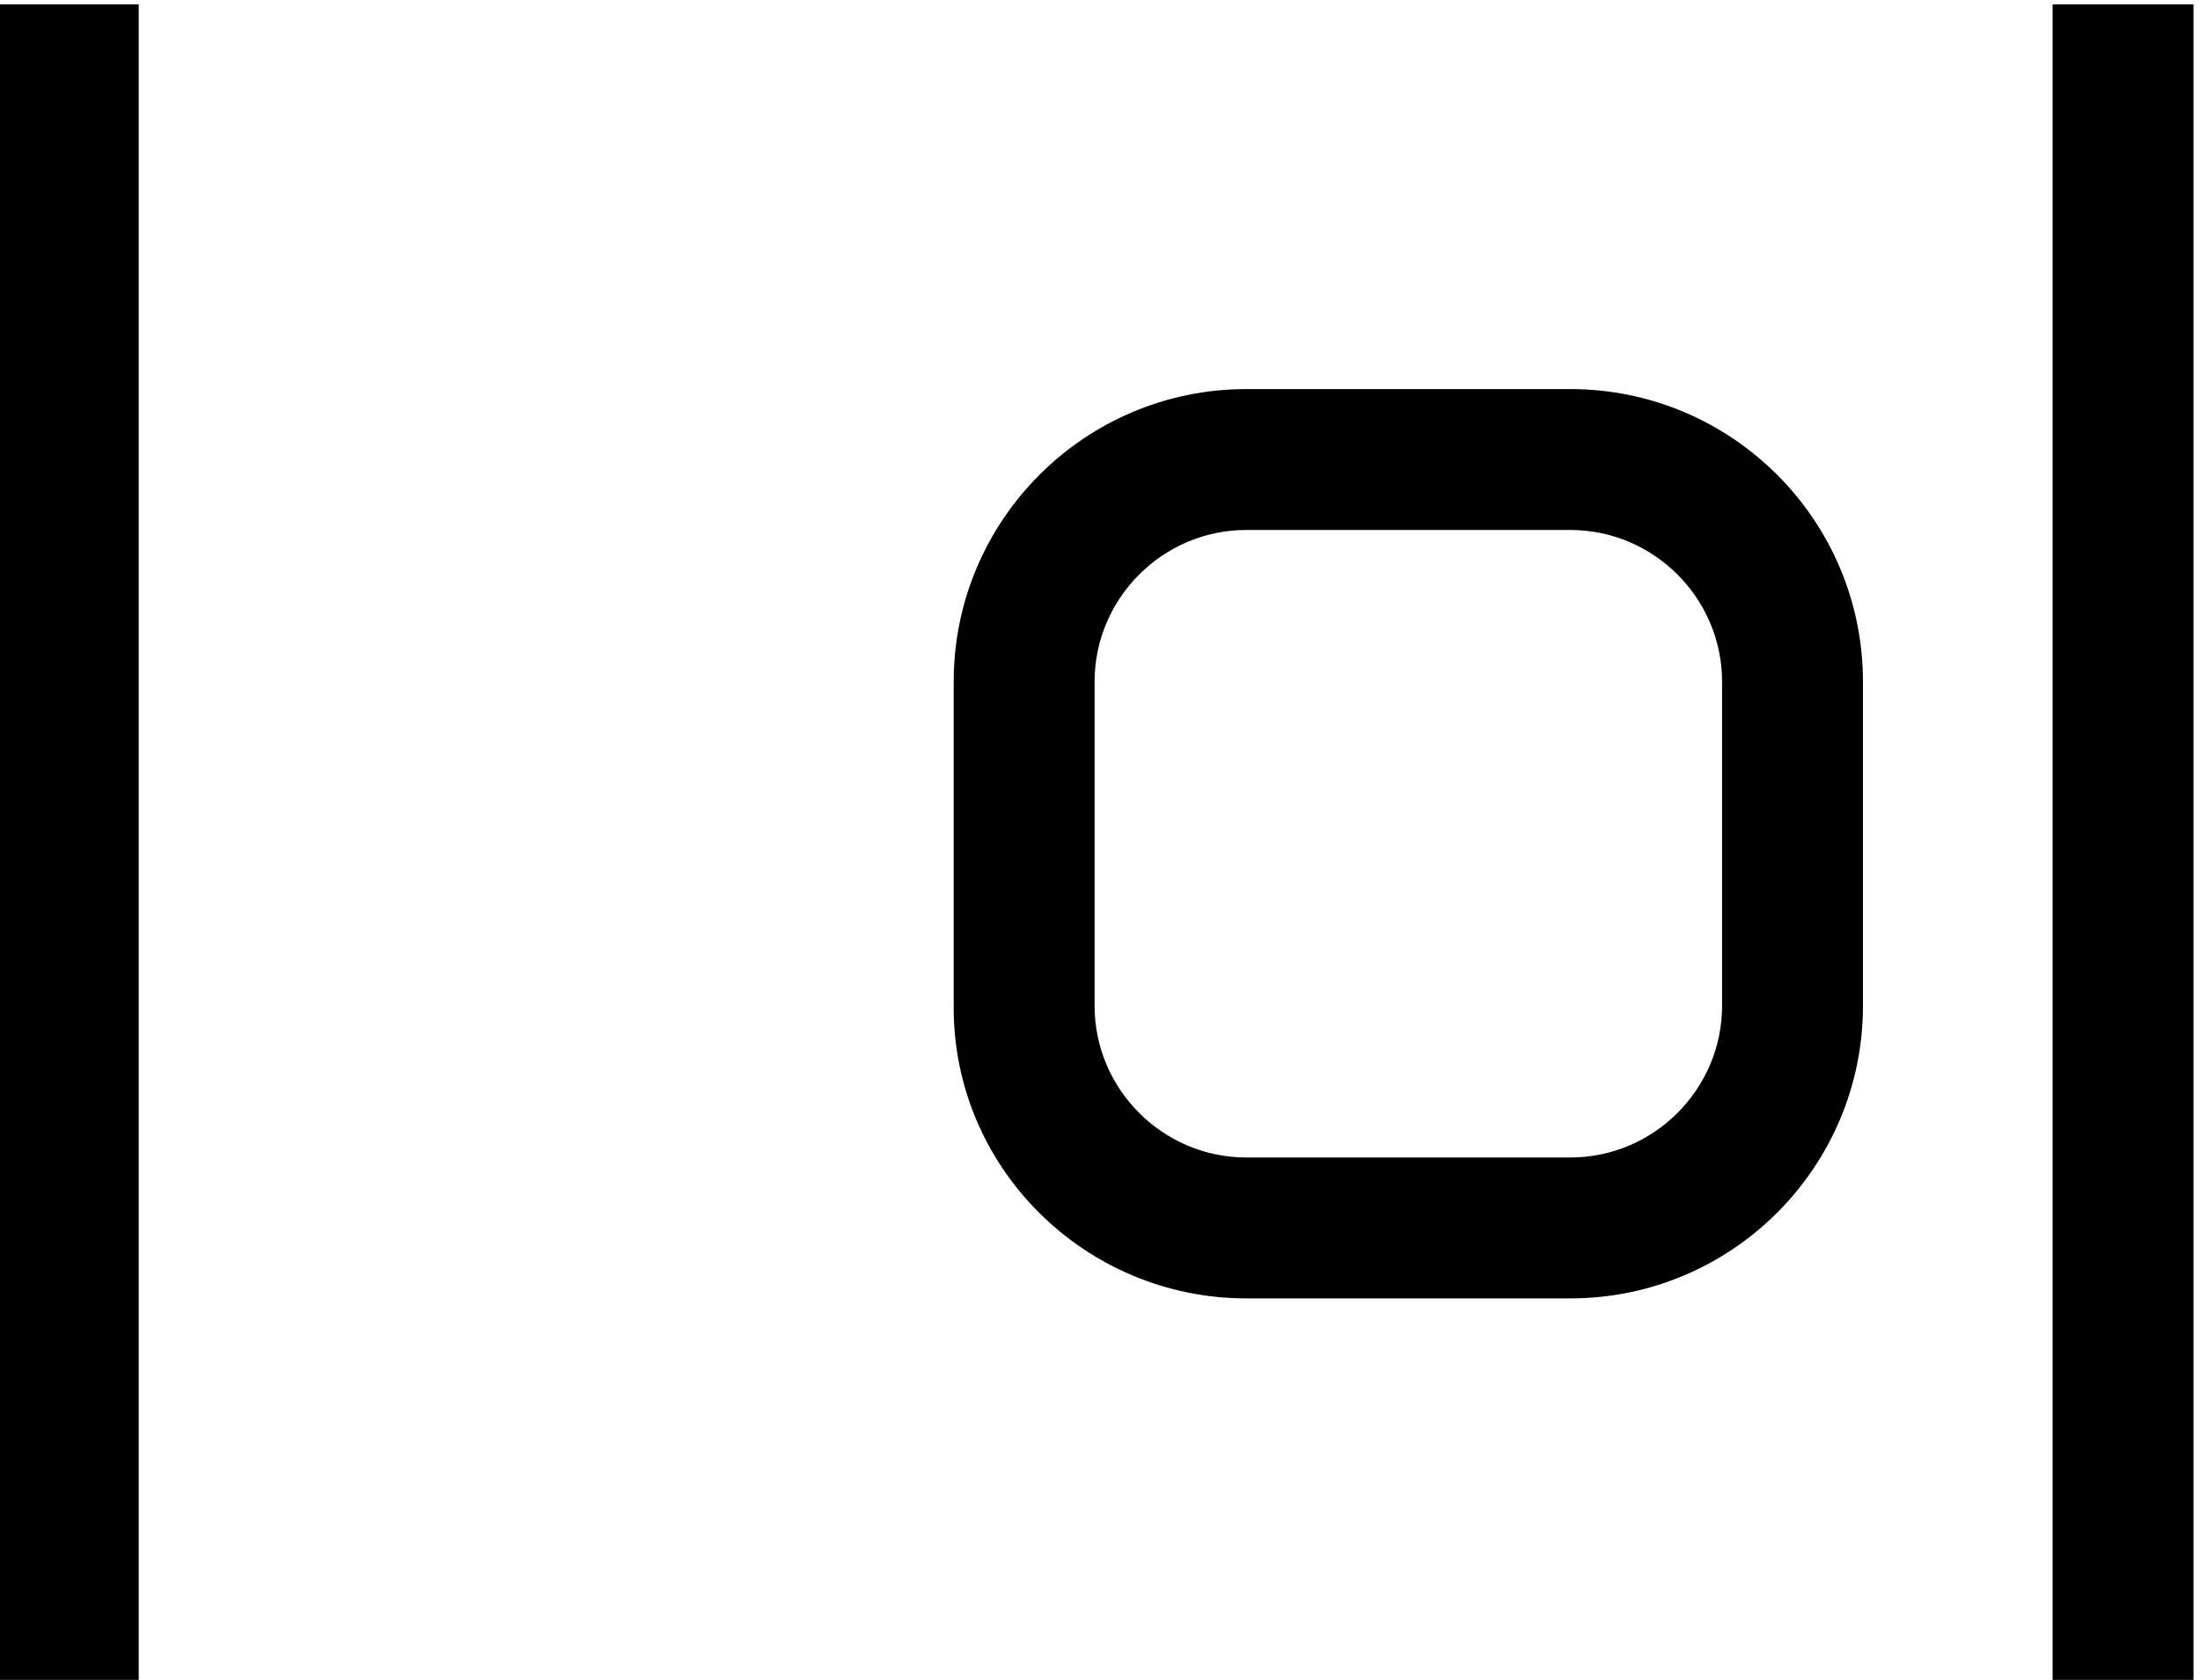 <?xml version="1.0" encoding="utf-8"?>
<!-- Generator: Adobe Illustrator 26.0.2, SVG Export Plug-In . SVG Version: 6.00 Build 0)  -->
<svg version="1.1" id="Layer_1" xmlns="http://www.w3.org/2000/svg" xmlns:xlink="http://www.w3.org/1999/xlink" x="0px" y="0px"
	 viewBox="0 0 203 155" style="enable-background:new 0 0 203 155;" xml:space="preserve">
<style type="text/css">
	.st0{fill:none;stroke:#000000;stroke-width:13;stroke-miterlimit:10;}
	.st1{fill:none;stroke:#000000;stroke-width:13;stroke-miterlimit:10;stroke-dasharray:37.67,10.464;}
	.st2{fill:none;stroke:#000000;stroke-width:13;stroke-miterlimit:10;stroke-dasharray:38.432,10.676;}
</style>
<g>
	<path d="M115,106.8c-7.7,0-14-6.3-14-14V62.9c0-7.7,6.3-14,14-14h29.9c7.7,0,14,6.3,14,14v29.9c0,7.7-6.3,14-14,14H115 M115,119.8
		h29.9c14.9,0,27-12.1,27-27V62.9c0-14.9-12.1-27-27-27H115c-14.9,0-27,12.1-27,27v29.9C87.9,107.7,100.1,119.8,115,119.8L115,119.8
		z"/>
</g>
<g>
	<rect x="189.4" y="0.4" width="13" height="155"/>
</g>
<g>
	<rect x="-0.2" y="0.4" width="13" height="155"/>
</g>
</svg>
